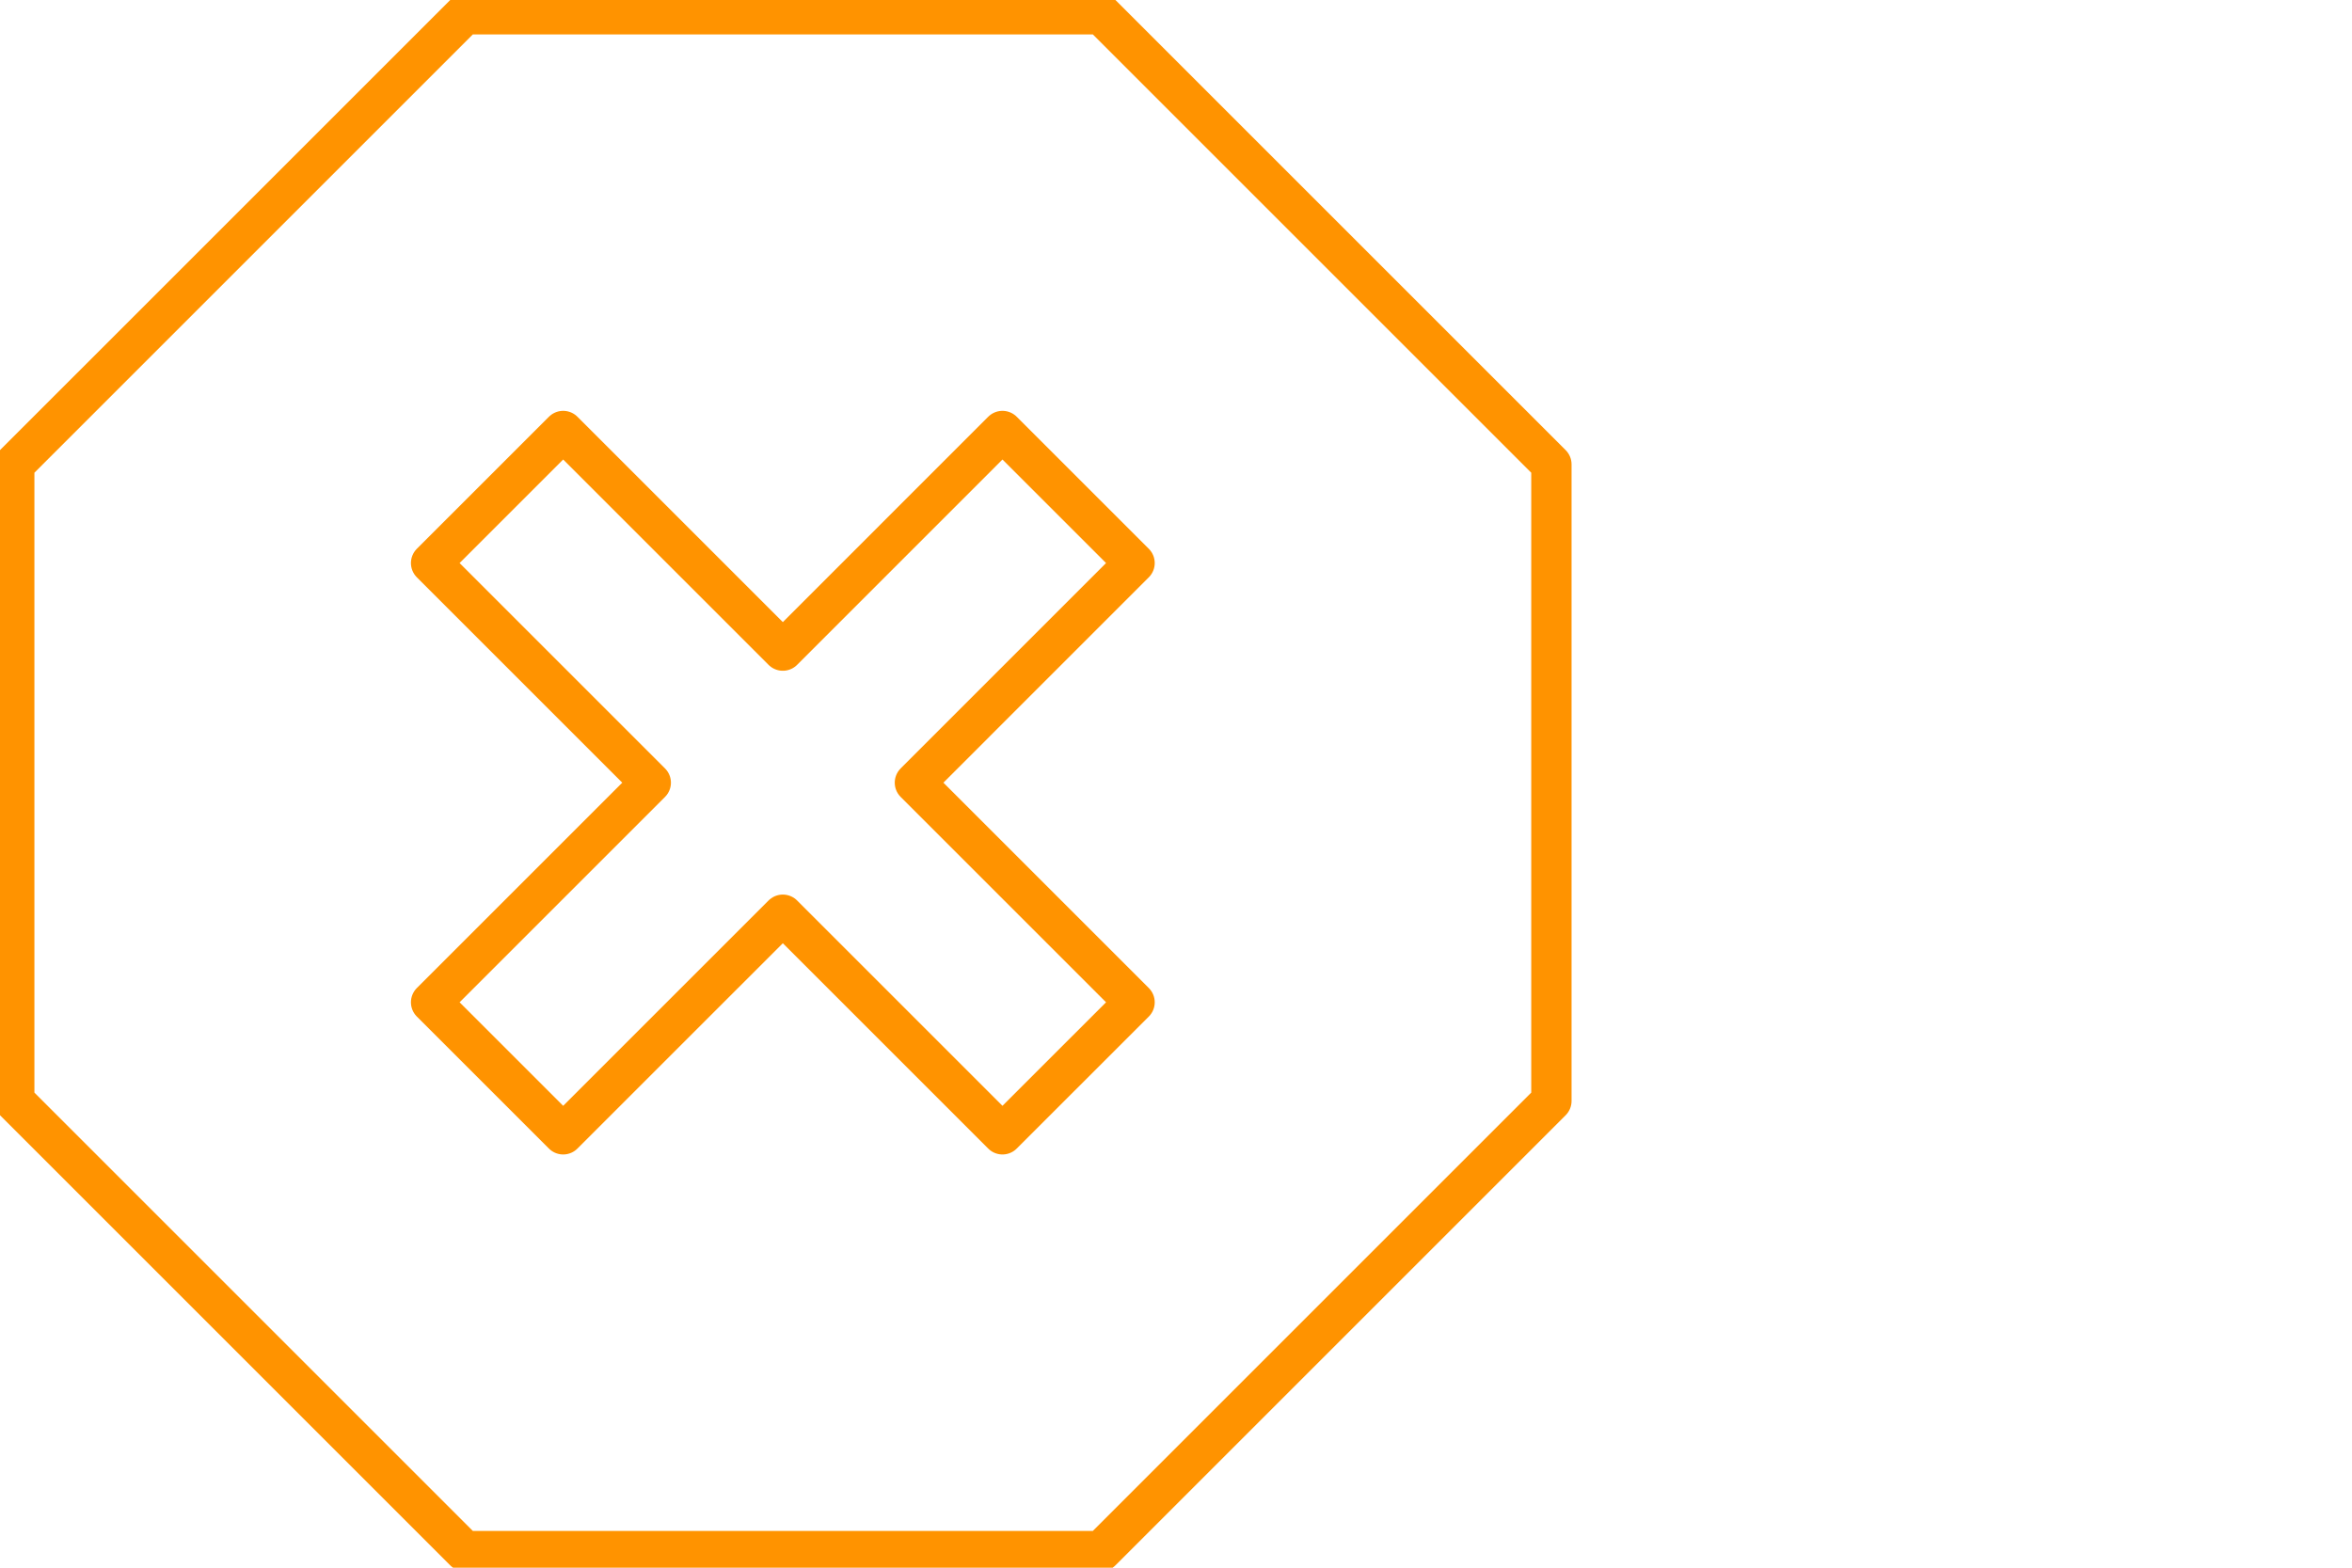 <svg width="105" height="70" viewBox="0 0 105 70" xmlns="http://www.w3.org/2000/svg"><g stroke="#FF9300" stroke-width="1.8" fill="none" fill-rule="evenodd" stroke-linecap="round" stroke-linejoin="round"><polygon points="49.16 0.636 20.736 0.636 0.636 20.735 0.636 49.16 20.736 69.259 49.16 69.259 69.259 49.16 69.259 20.735"/><polygon points="50.65 25.141 44.753 19.245 34.948 29.051 25.142 19.245 19.245 25.141 29.052 34.948 19.245 44.754 25.142 50.649 34.948 40.844 44.753 50.649 50.65 44.754 40.844 34.948"/></g></svg>
